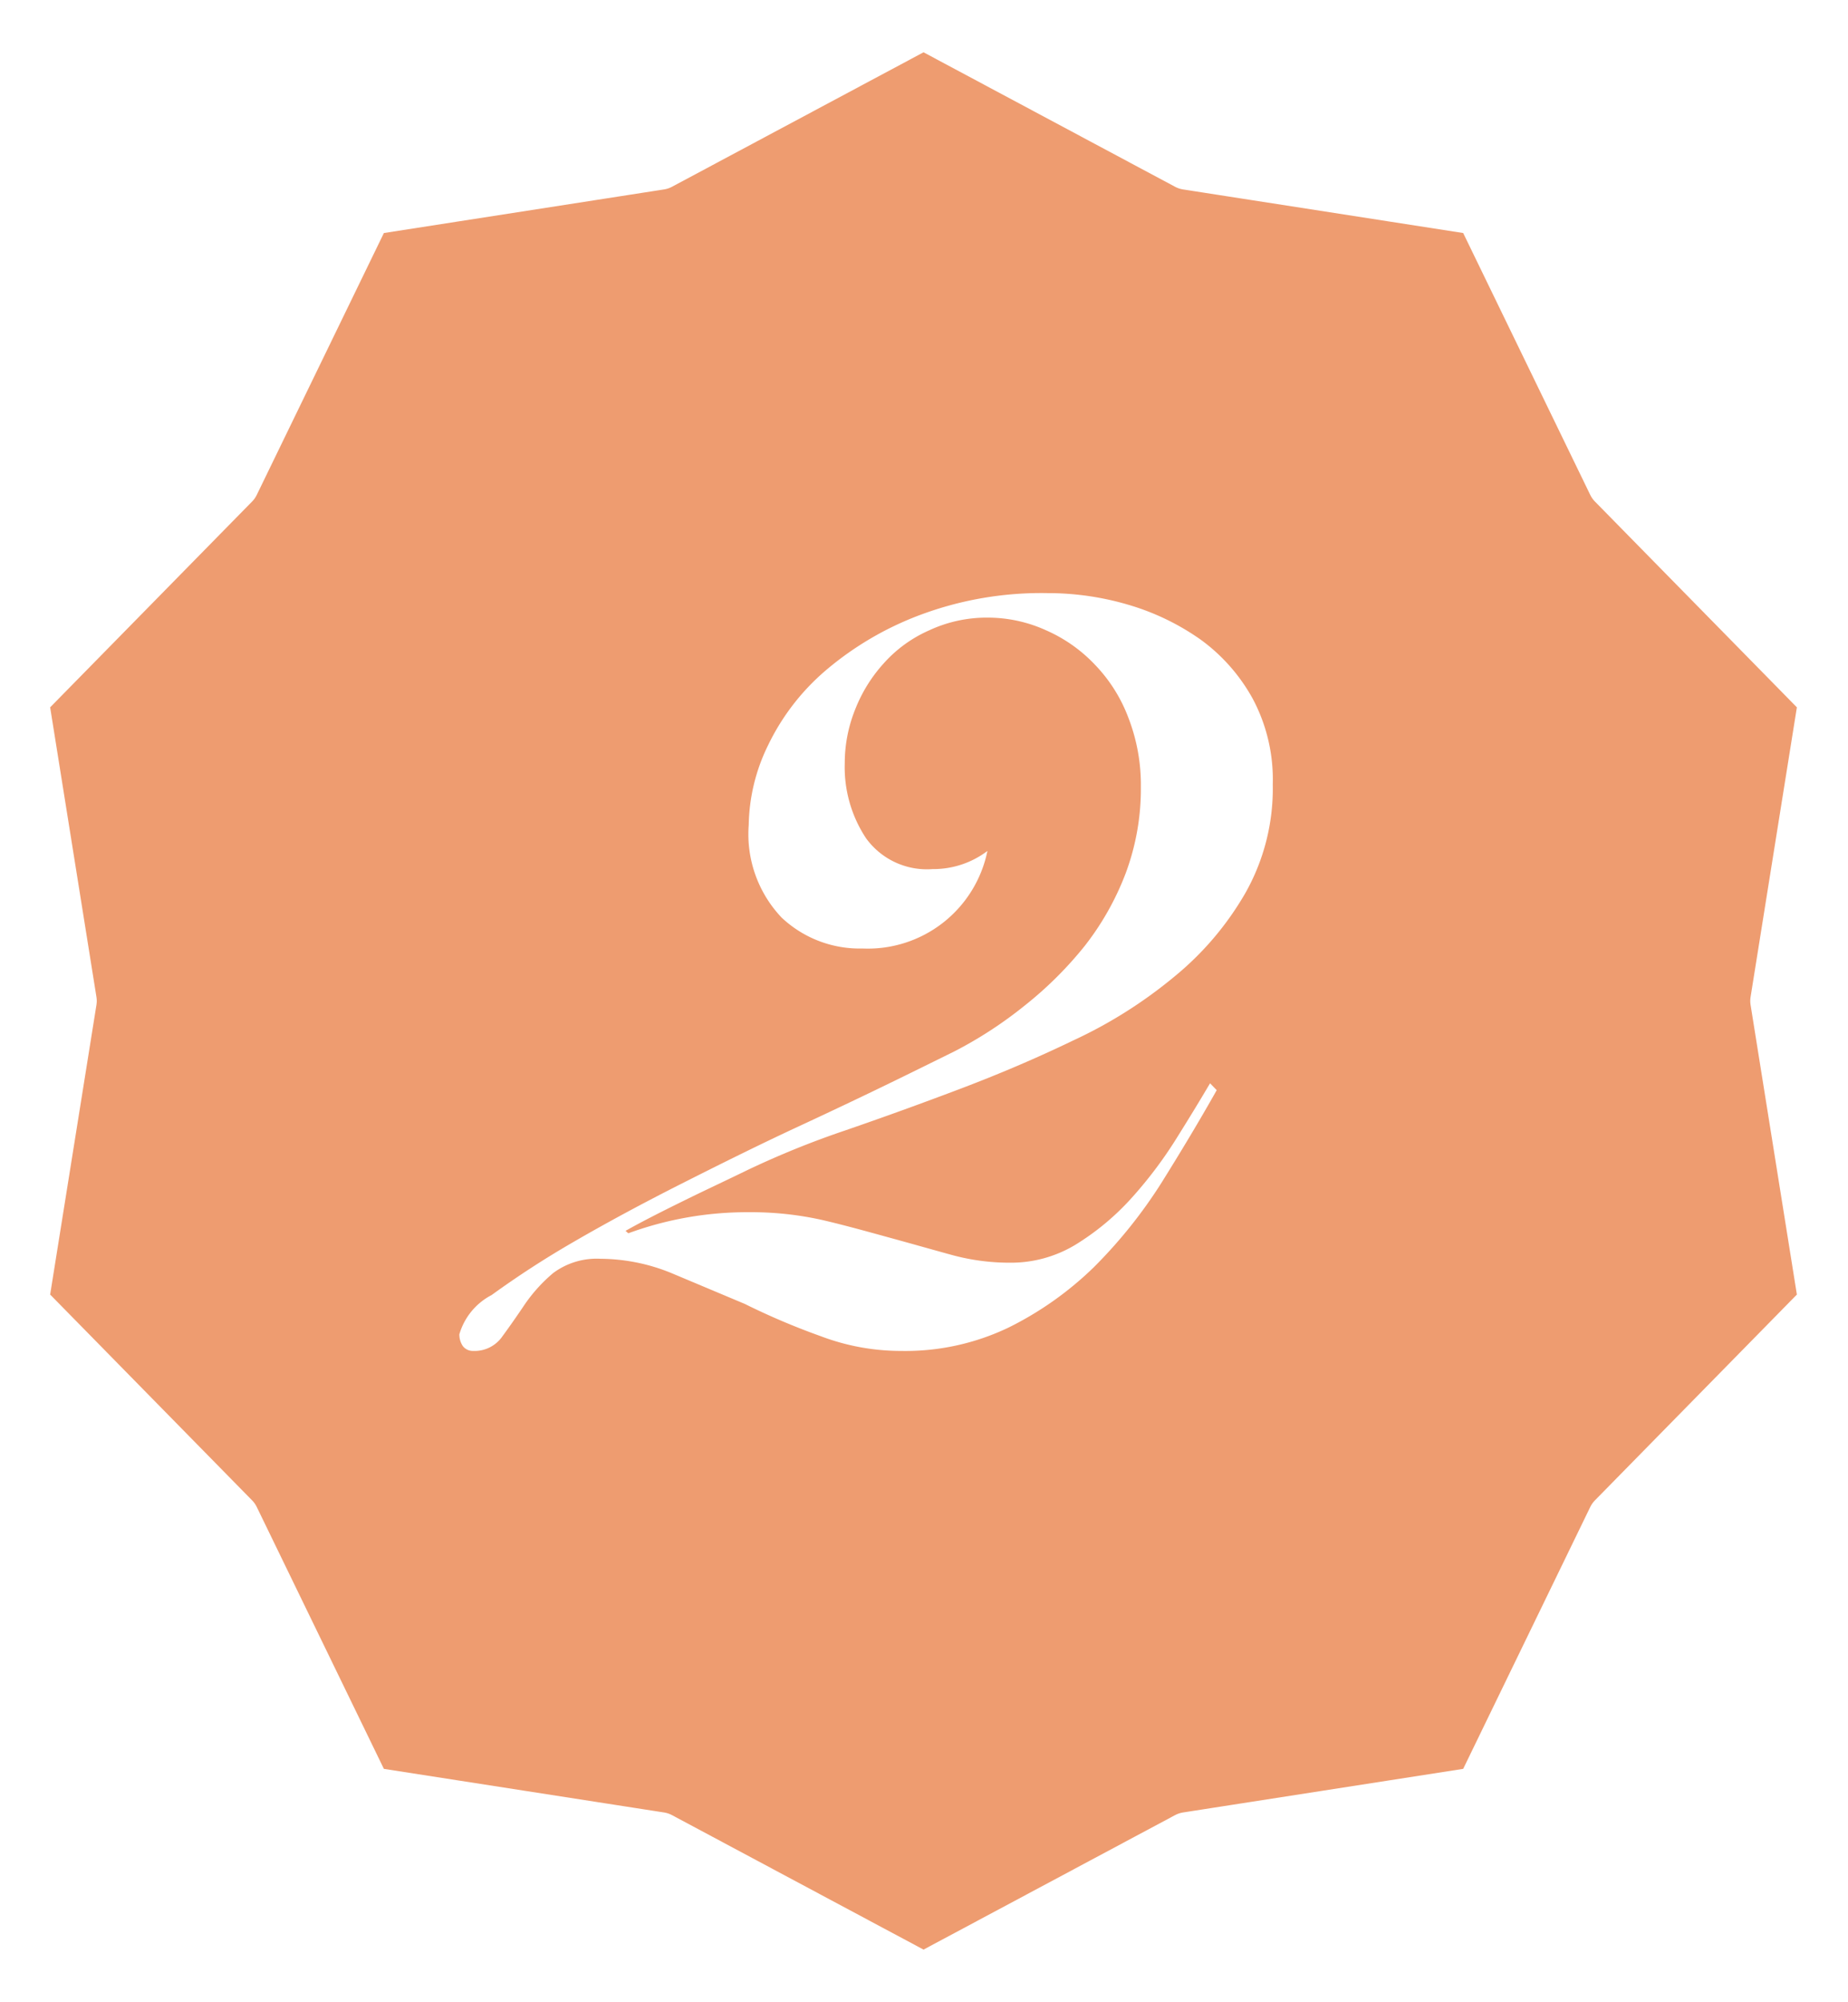 <svg id="ranking_ranking_2_badge.svg" data-name="ranking/ranking_2_badge.svg" xmlns="http://www.w3.org/2000/svg" xmlns:xlink="http://www.w3.org/1999/xlink" width="37.719" height="40.84" viewBox="0 0 37.719 40.84">
  <defs>
    <style>
      .cls-1 {
        fill: #ee9c70;
        stroke: #fff;
        stroke-linejoin: round;
        stroke-width: 1px;
        filter: url(#filter);
      }

      .cls-1, .cls-2 {
        fill-rule: evenodd;
      }

      .cls-2 {
        fill: #fff;
      }
    </style>
    <filter id="filter" x="838.469" y="2067" width="36.719" height="39.84" filterUnits="userSpaceOnUse">
      <feFlood result="flood" flood-color="#8f8f8f"/>
      <feComposite result="composite" operator="in" in2="SourceGraphic"/>
      <feBlend result="blend" in2="SourceGraphic"/>
    </filter>
  </defs>
  <g transform="translate(-837.969 -2066.5)" style="fill: #ee9c70; filter: url(#filter)">
    <path id="award-fill" class="cls-1" d="M856.819,2067l5.371,2.87,5.979,0.93,2.709,5.58,4.3,4.38-0.985,6.16,0.985,6.16-4.3,4.38-2.709,5.58-5.979.93-5.371,2.87-5.371-2.87-5.979-.93-2.71-5.58-4.3-4.38,0.985-6.16-0.985-6.16,4.3-4.38,2.71-5.58,5.979-.93Z" style="stroke: inherit; filter: none; fill: inherit"/>
  </g>
  <use transform="translate(-837.969 -2066.5)" xlink:href="#award-fill" style="stroke: #fff; filter: none; fill: none"/>
  <path id="_2" data-name="2" class="cls-2" d="M862.667,2088.6q-0.309.525-.714,1.17a8.682,8.682,0,0,1-.924,1.21,5.2,5.2,0,0,1-1.12.92,2.545,2.545,0,0,1-1.33.36,4.476,4.476,0,0,1-1.19-.16c-0.4-.11-0.822-0.23-1.26-0.35s-0.9-.25-1.372-0.36a6.641,6.641,0,0,0-1.5-.16,7.04,7.04,0,0,0-2.464.43l-0.056-.05c0.373-.21.774-0.41,1.2-0.62s0.858-.41,1.288-0.62a18.188,18.188,0,0,1,2-.81q1.134-.39,2.324-0.84c0.793-.3,1.572-0.63,2.338-1a9.419,9.419,0,0,0,2.044-1.29,6.2,6.2,0,0,0,1.456-1.71,4.328,4.328,0,0,0,.56-2.22,3.5,3.5,0,0,0-.406-1.74,3.686,3.686,0,0,0-1.064-1.21,4.984,4.984,0,0,0-1.47-.71,5.8,5.8,0,0,0-1.652-.24,7.06,7.06,0,0,0-2.618.45,6.474,6.474,0,0,0-1.918,1.13,4.666,4.666,0,0,0-1.176,1.53,3.814,3.814,0,0,0-.392,1.62,2.47,2.47,0,0,0,.672,1.89,2.324,2.324,0,0,0,1.652.63,2.49,2.49,0,0,0,2.548-1.99,1.828,1.828,0,0,1-1.12.37,1.533,1.533,0,0,1-1.358-.63,2.626,2.626,0,0,1-.434-1.53,2.934,2.934,0,0,1,.21-1.09,3.055,3.055,0,0,1,.588-0.95,2.7,2.7,0,0,1,.924-0.67,2.778,2.778,0,0,1,1.19-.26,2.878,2.878,0,0,1,1.2.26,3.067,3.067,0,0,1,.994.7,3.154,3.154,0,0,1,.686,1.09,3.789,3.789,0,0,1,.252,1.4,4.932,4.932,0,0,1-.308,1.76,5.666,5.666,0,0,1-.84,1.49,7.662,7.662,0,0,1-1.218,1.21,8.443,8.443,0,0,1-1.442.94c-0.224.11-.626,0.31-1.2,0.59s-1.246.6-2,.95-1.54.74-2.352,1.15-1.554.81-2.226,1.2a19.184,19.184,0,0,0-1.666,1.08,1.319,1.319,0,0,0-.658.8,0.42,0.42,0,0,0,.07.24,0.257,0.257,0,0,0,.21.1,0.69,0.69,0,0,0,.6-0.3q0.21-.285.462-0.66a3.214,3.214,0,0,1,.574-0.63,1.488,1.488,0,0,1,.966-0.29,3.869,3.869,0,0,1,1.442.29l1.5,0.63a14.372,14.372,0,0,0,1.554.66,4.619,4.619,0,0,0,1.638.3,4.875,4.875,0,0,0,2.2-.48,6.837,6.837,0,0,0,1.736-1.23,9.939,9.939,0,0,0,1.372-1.71c0.4-.64.779-1.27,1.134-1.9Z" transform="translate(-837.969 -2066.5)"/>
</svg>
